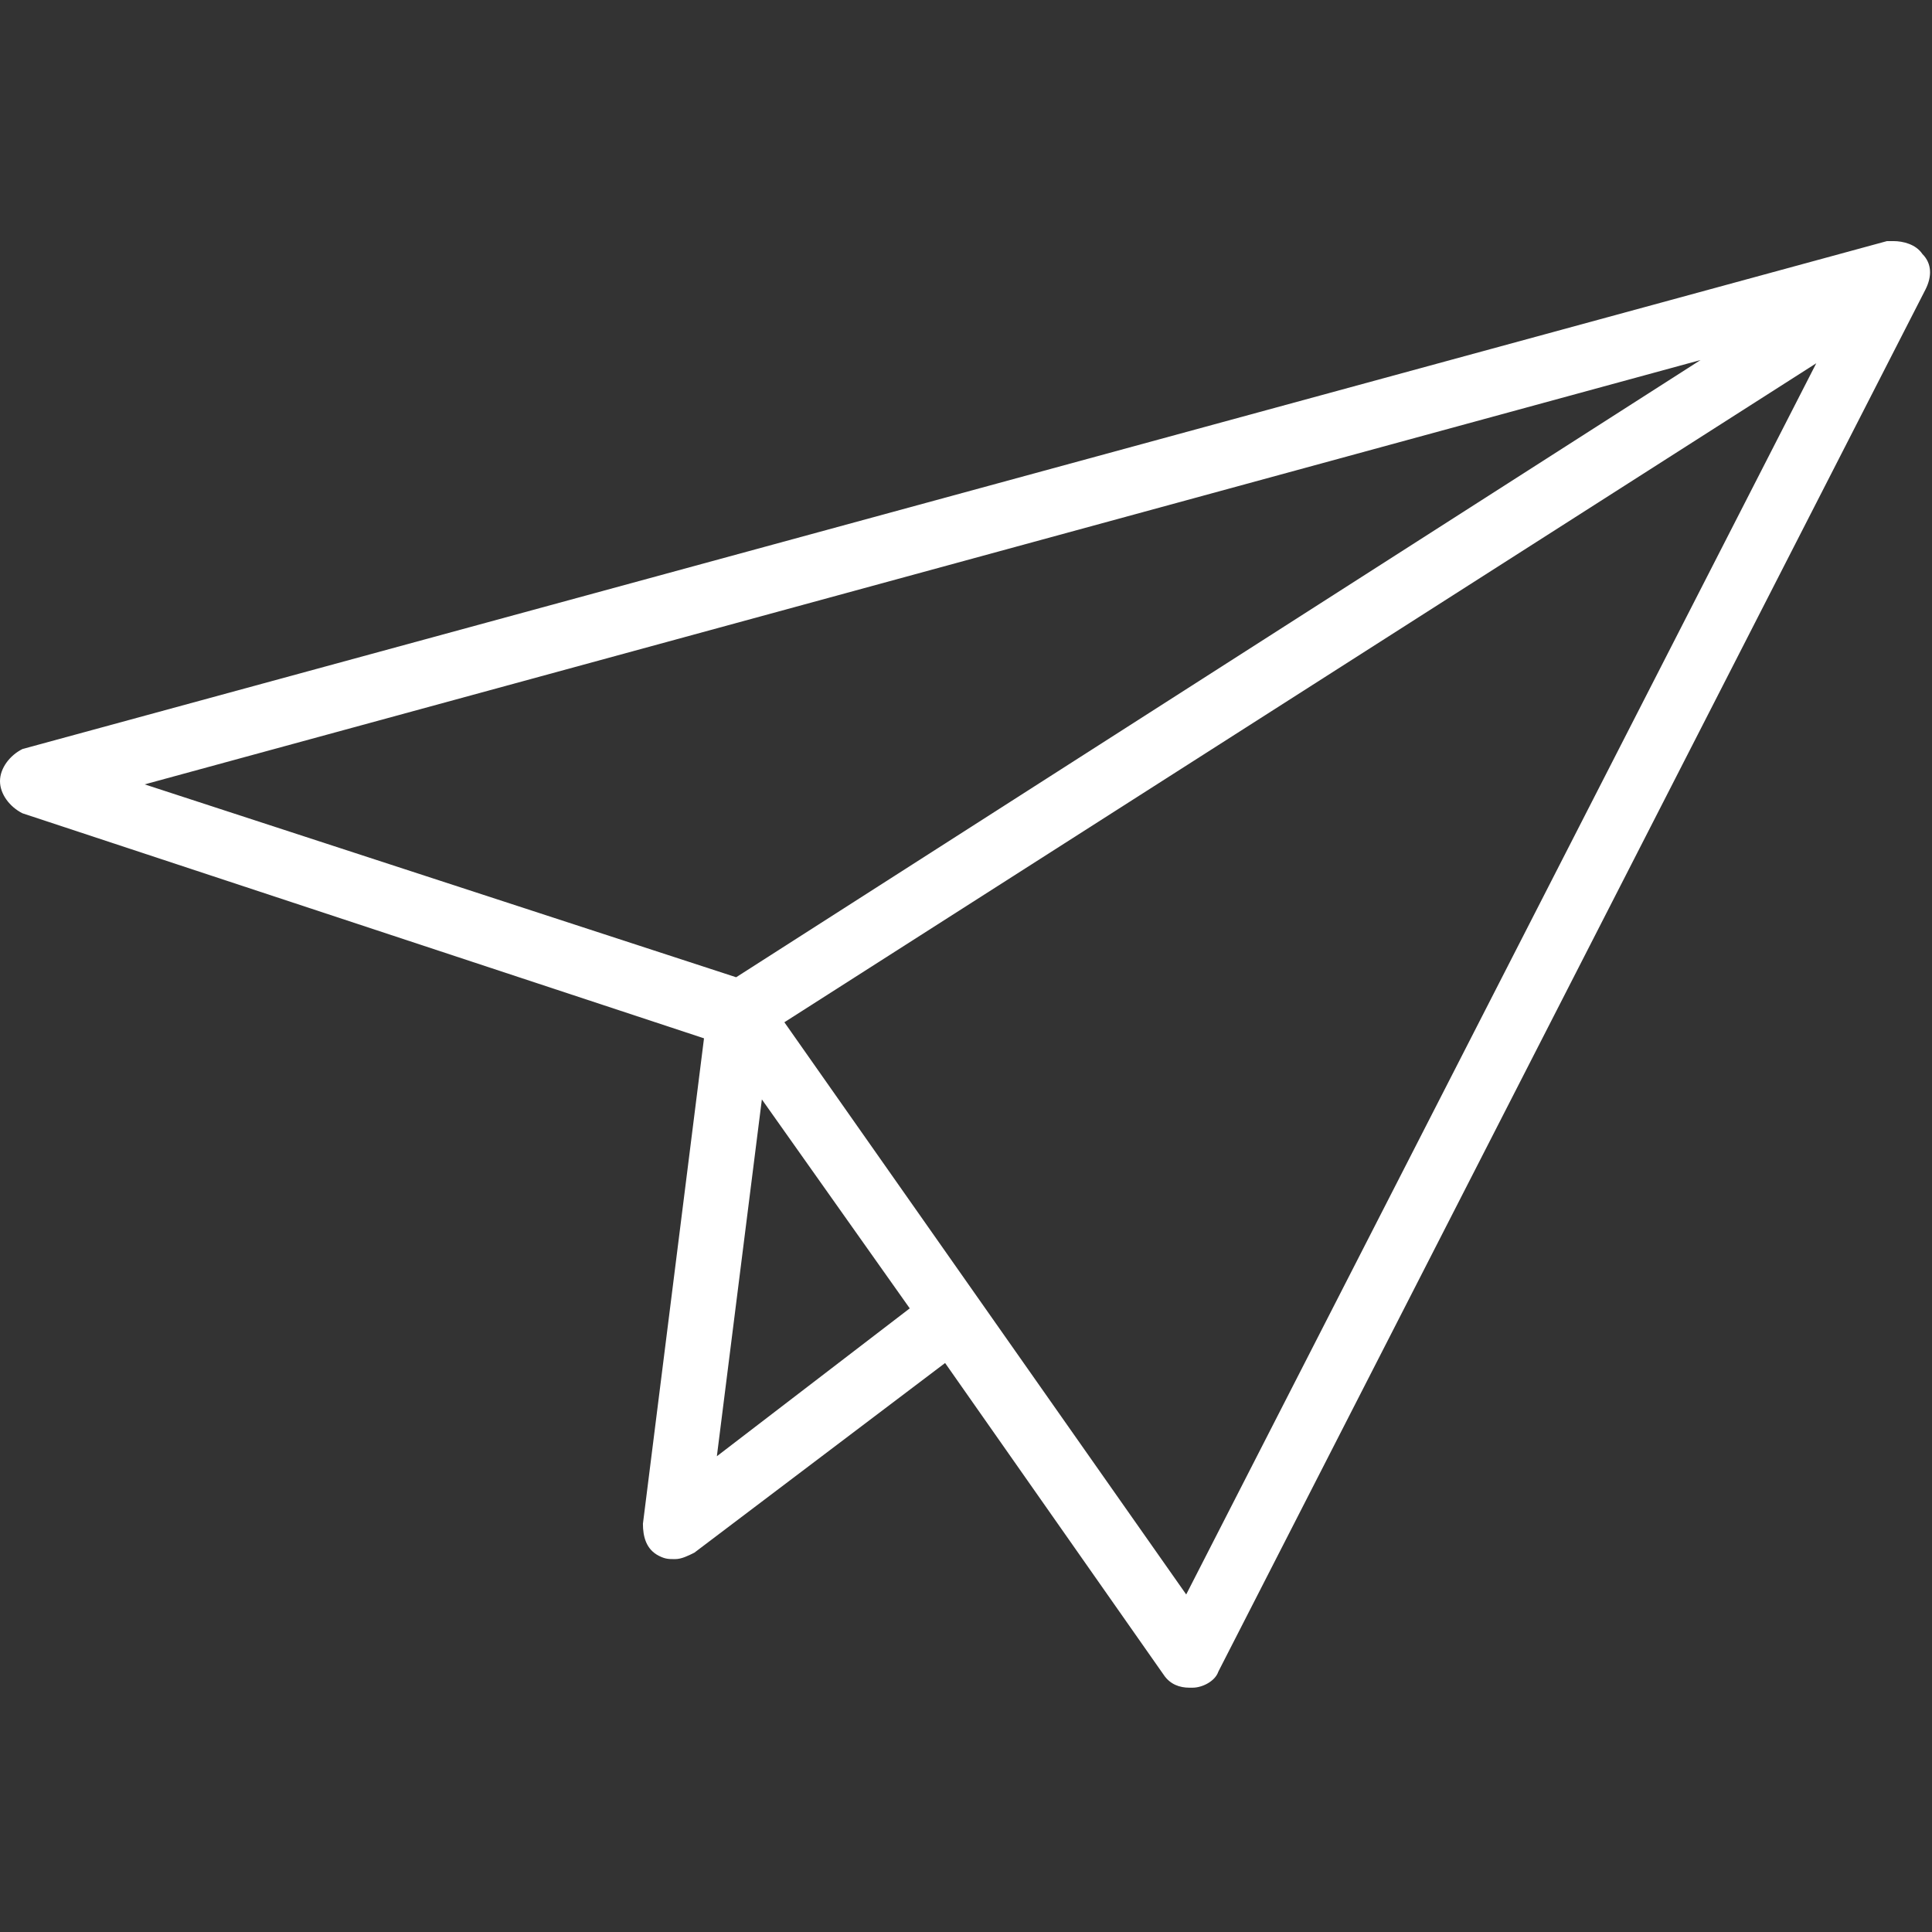 <?xml version="1.0" encoding="utf-8"?>
<!-- Generator: Adobe Illustrator 24.3.0, SVG Export Plug-In . SVG Version: 6.00 Build 0)  -->
<svg version="1.1" id="Capa_1" xmlns="http://www.w3.org/2000/svg" xmlns:xlink="http://www.w3.org/1999/xlink" x="0px" y="0px"
	 viewBox="0 0 60.1 60.1" style="enable-background:new 0 0 60.1 60.1;" xml:space="preserve">
<rect x="0" y="0" width="60.1" height="60.1" fill="#333333" stroke="none"/>
<style type="text/css">
	.st0{fill:#FFFFFF;}
</style>
<path class="st0" d="M59.8,7.9c-0.2-0.3-0.6-0.4-0.9-0.4c-0.1,0-0.1,0-0.2,0l-58,15.8C0.3,23.5,0,23.9,0,24.3c0,0.4,0.3,0.8,0.7,1
	l21.2,7L20,47.4c0,0.4,0.1,0.8,0.5,1c0.2,0.1,0.3,0.1,0.5,0.1c0.2,0,0.4-0.1,0.6-0.2l7.8-5.9l6.8,9.7c0.2,0.3,0.5,0.4,0.8,0.4
	c0,0,0,0,0.1,0c0.3,0,0.7-0.2,0.8-0.5L59.9,9C60.1,8.6,60.1,8.2,59.8,7.9z M52.9,11.2l-30,19.2l-18.4-6L52.9,11.2z M22.3,45.3
	l1.4-11.1l4.6,6.5L22.3,45.3z M36.9,49.6L24.4,31.8l32.1-20.5L36.9,49.6z"/>
</svg>
